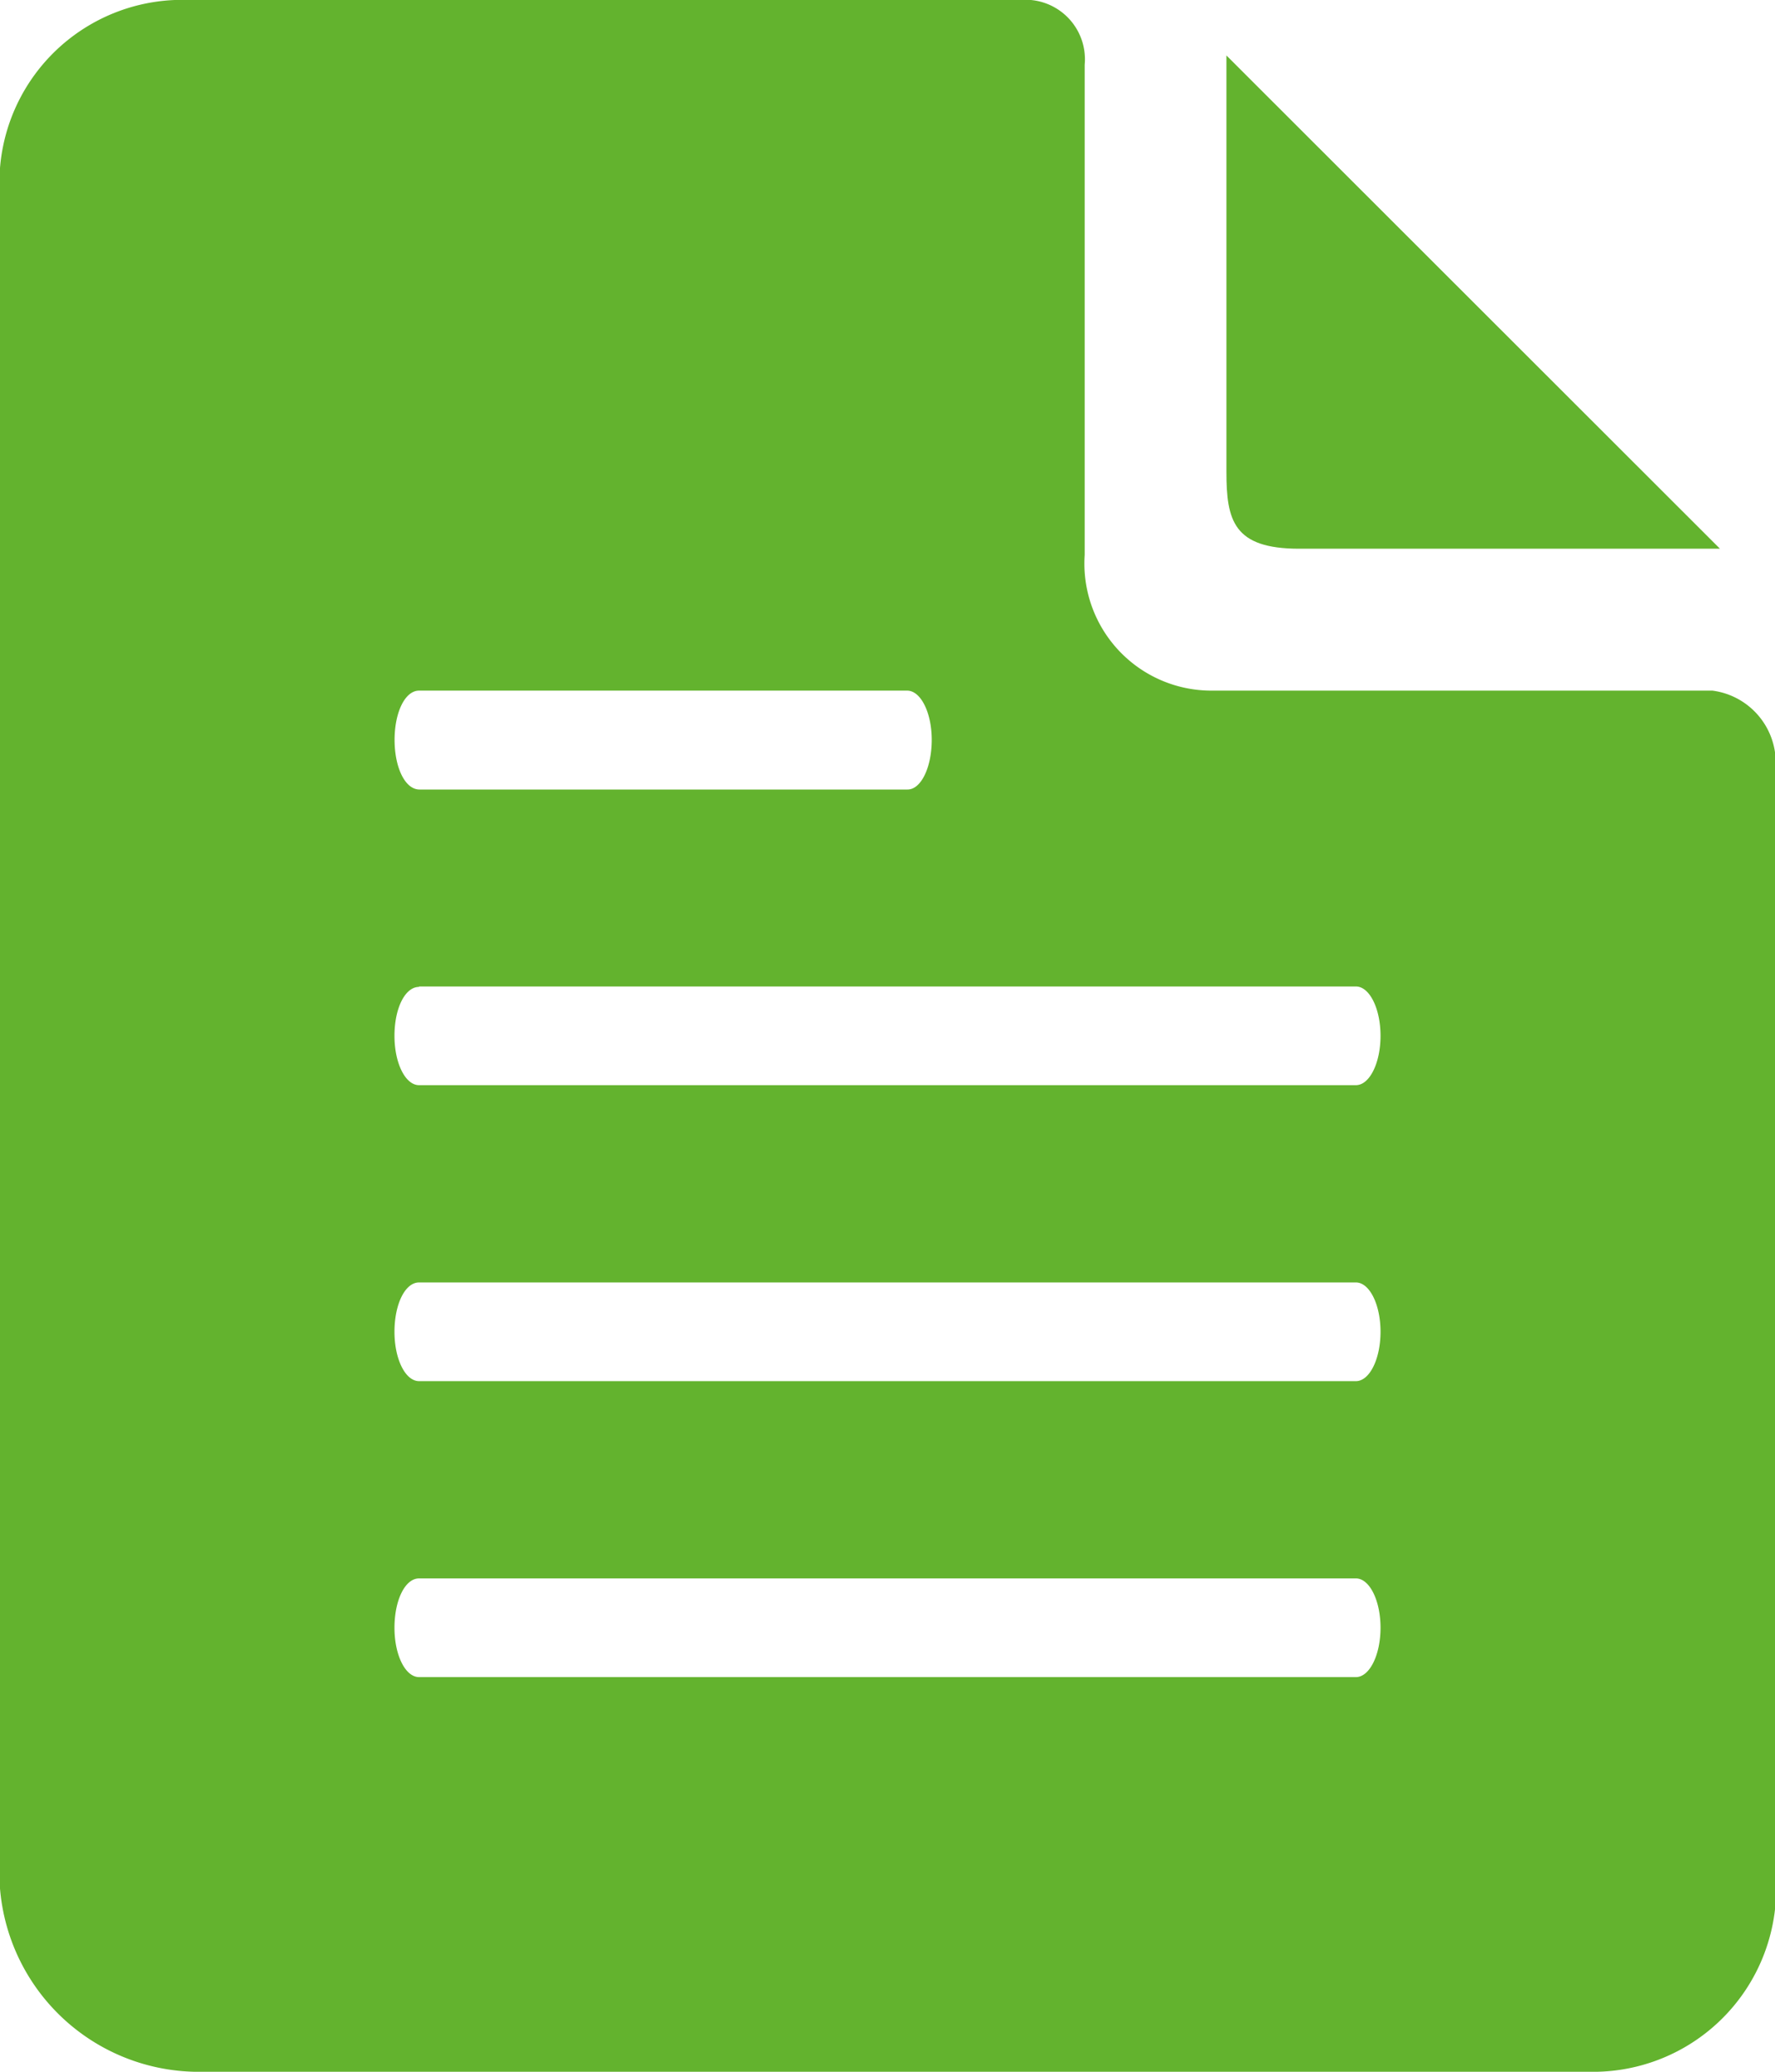 <svg id="Ebene_1" data-name="Ebene 1" xmlns="http://www.w3.org/2000/svg" viewBox="0 0 17.094 19.943">
  <defs>
    <style>
      .cls-1 {
        fill: #63b32e;
      }
    </style>
  </defs>
  <title>Icon_Impressum</title>
  <g id="g28893">
    <path id="path4213" class="cls-1" d="M1.825,0A1.76,1.76,0,0,0,0,1.9V17.865a1.922,1.922,0,0,0,1.87,2.078H15.3a1.763,1.763,0,0,0,1.8-1.9V7.3a.7.7,0,0,0-.609-.652H11.663a1.223,1.223,0,0,1-1.217-1.306V.623A.573.573,0,0,0,9.823,0ZM4.036,6.648h4.7c.131,0,.237.211.237.474S8.871,7.6,8.74,7.6h-4.7C3.9,7.6,3.8,7.386,3.8,7.122S3.9,6.648,4.036,6.648Zm0,2.848h9.022c.131,0,.237.212.237.475s-.106.475-.237.475H4.036c-.132,0-.237-.211-.237-.475S3.9,9.5,4.036,9.5Zm0,2.849h9.022c.131,0,.237.212.237.475s-.106.475-.237.475H4.036c-.132,0-.237-.211-.237-.475S3.9,12.345,4.036,12.345Zm0,2.849h9.022c.131,0,.237.212.237.475s-.106.475-.237.475H4.036c-.132,0-.237-.211-.237-.475S3.9,15.194,4.036,15.194Z"/>
    <path id="path10389-1-4-9" class="cls-1" d="M11.811,4.542c0,.469.069.74.7.74h4.053L11.811.534Z"/>
  </g>
</svg>
